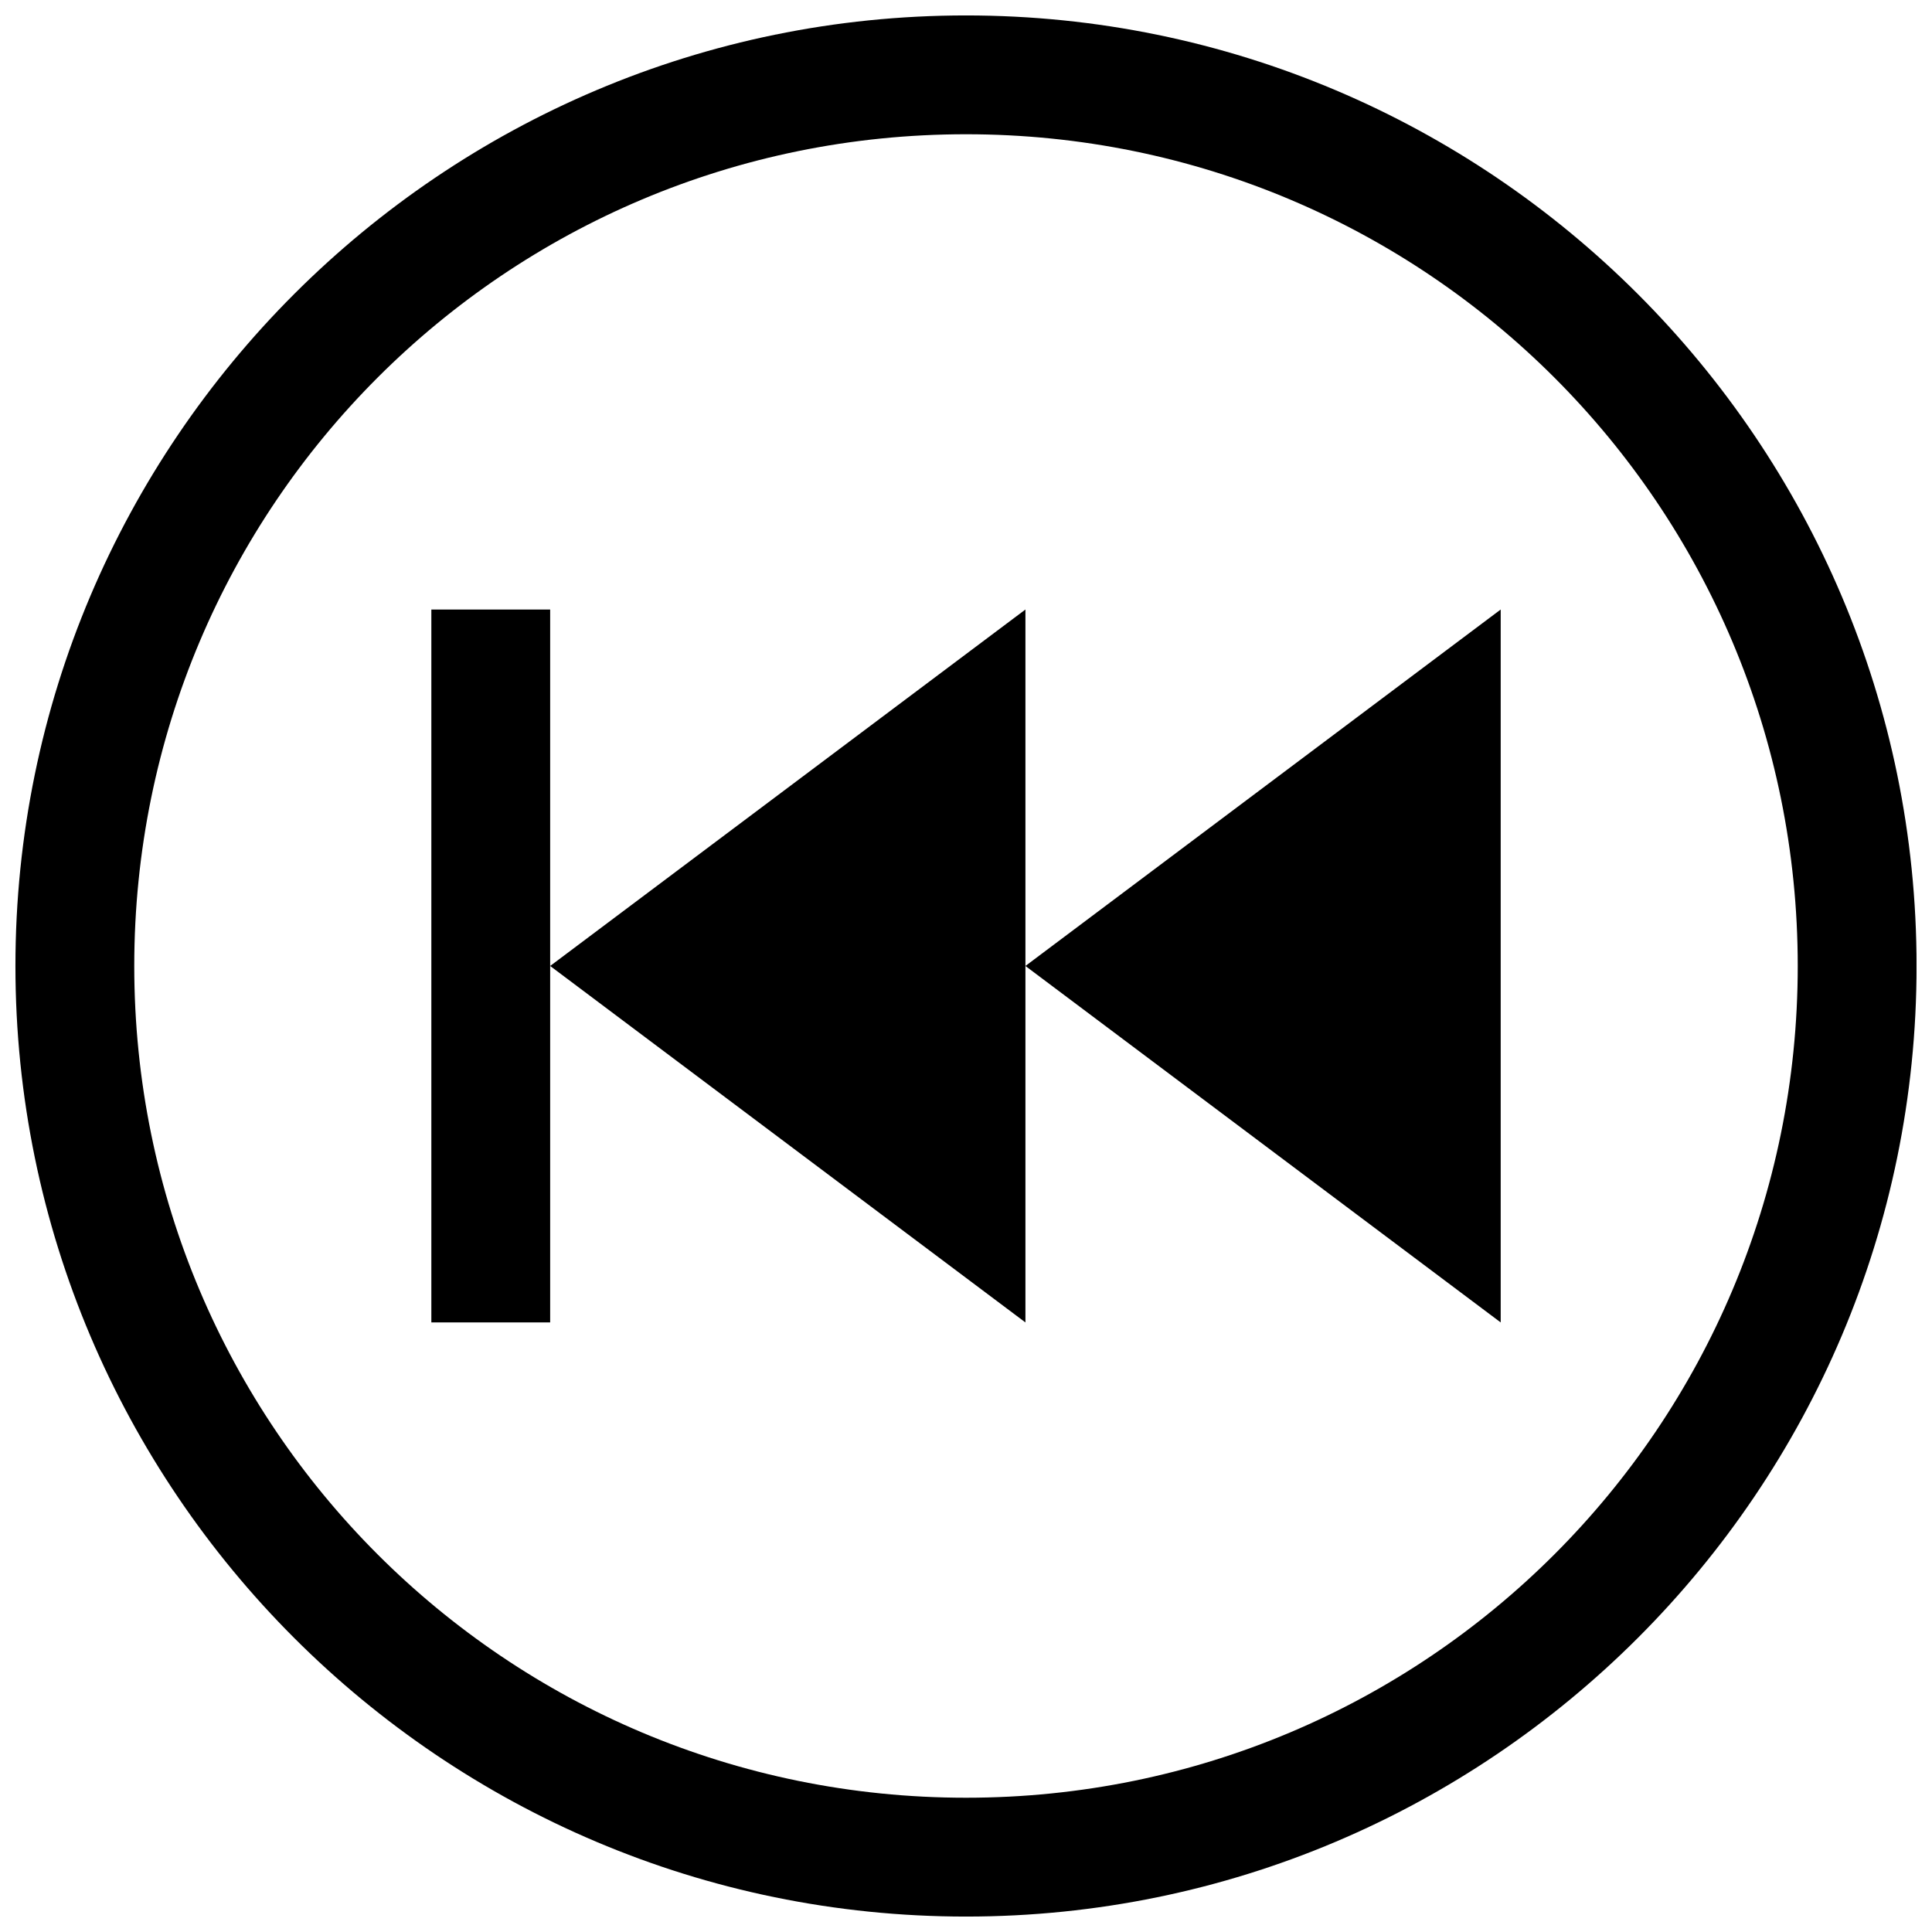 <?xml version="1.0" encoding="UTF-8"?>
<!-- Uploaded to: SVG Find, www.svgrepo.com, Generator: SVG Find Mixer Tools -->
<svg width="800px" height="800px" version="1.1" viewBox="144 144 512 512" xmlns="http://www.w3.org/2000/svg">
 <defs>
  <clipPath id="a">
   <path d="m148.09 148.09h503.81v503.81h-503.81z"/>
  </clipPath>
 </defs>
 <g clip-path="url(#a)">
  <path d="m400 148.09c138.94 0 251.91 112.97 251.91 251.91s-112.97 251.91-251.91 251.91-251.91-112.97-251.91-251.91 112.97-251.91 251.91-251.91zm0 31.488c-121.92 0-220.42 98.496-220.42 220.42 0 121.92 98.496 220.42 220.42 220.42 121.92 0 220.42-98.496 220.42-220.42 0-121.92-98.496-220.42-220.42-220.42zm141.7 125.95v188.93l-125.95-94.465zm-125.95 94.465v94.465l-125.95-94.465 125.95-94.465zm-125.95 0v94.465h-31.488v-188.93h31.488z"/>
 </g>
</svg>